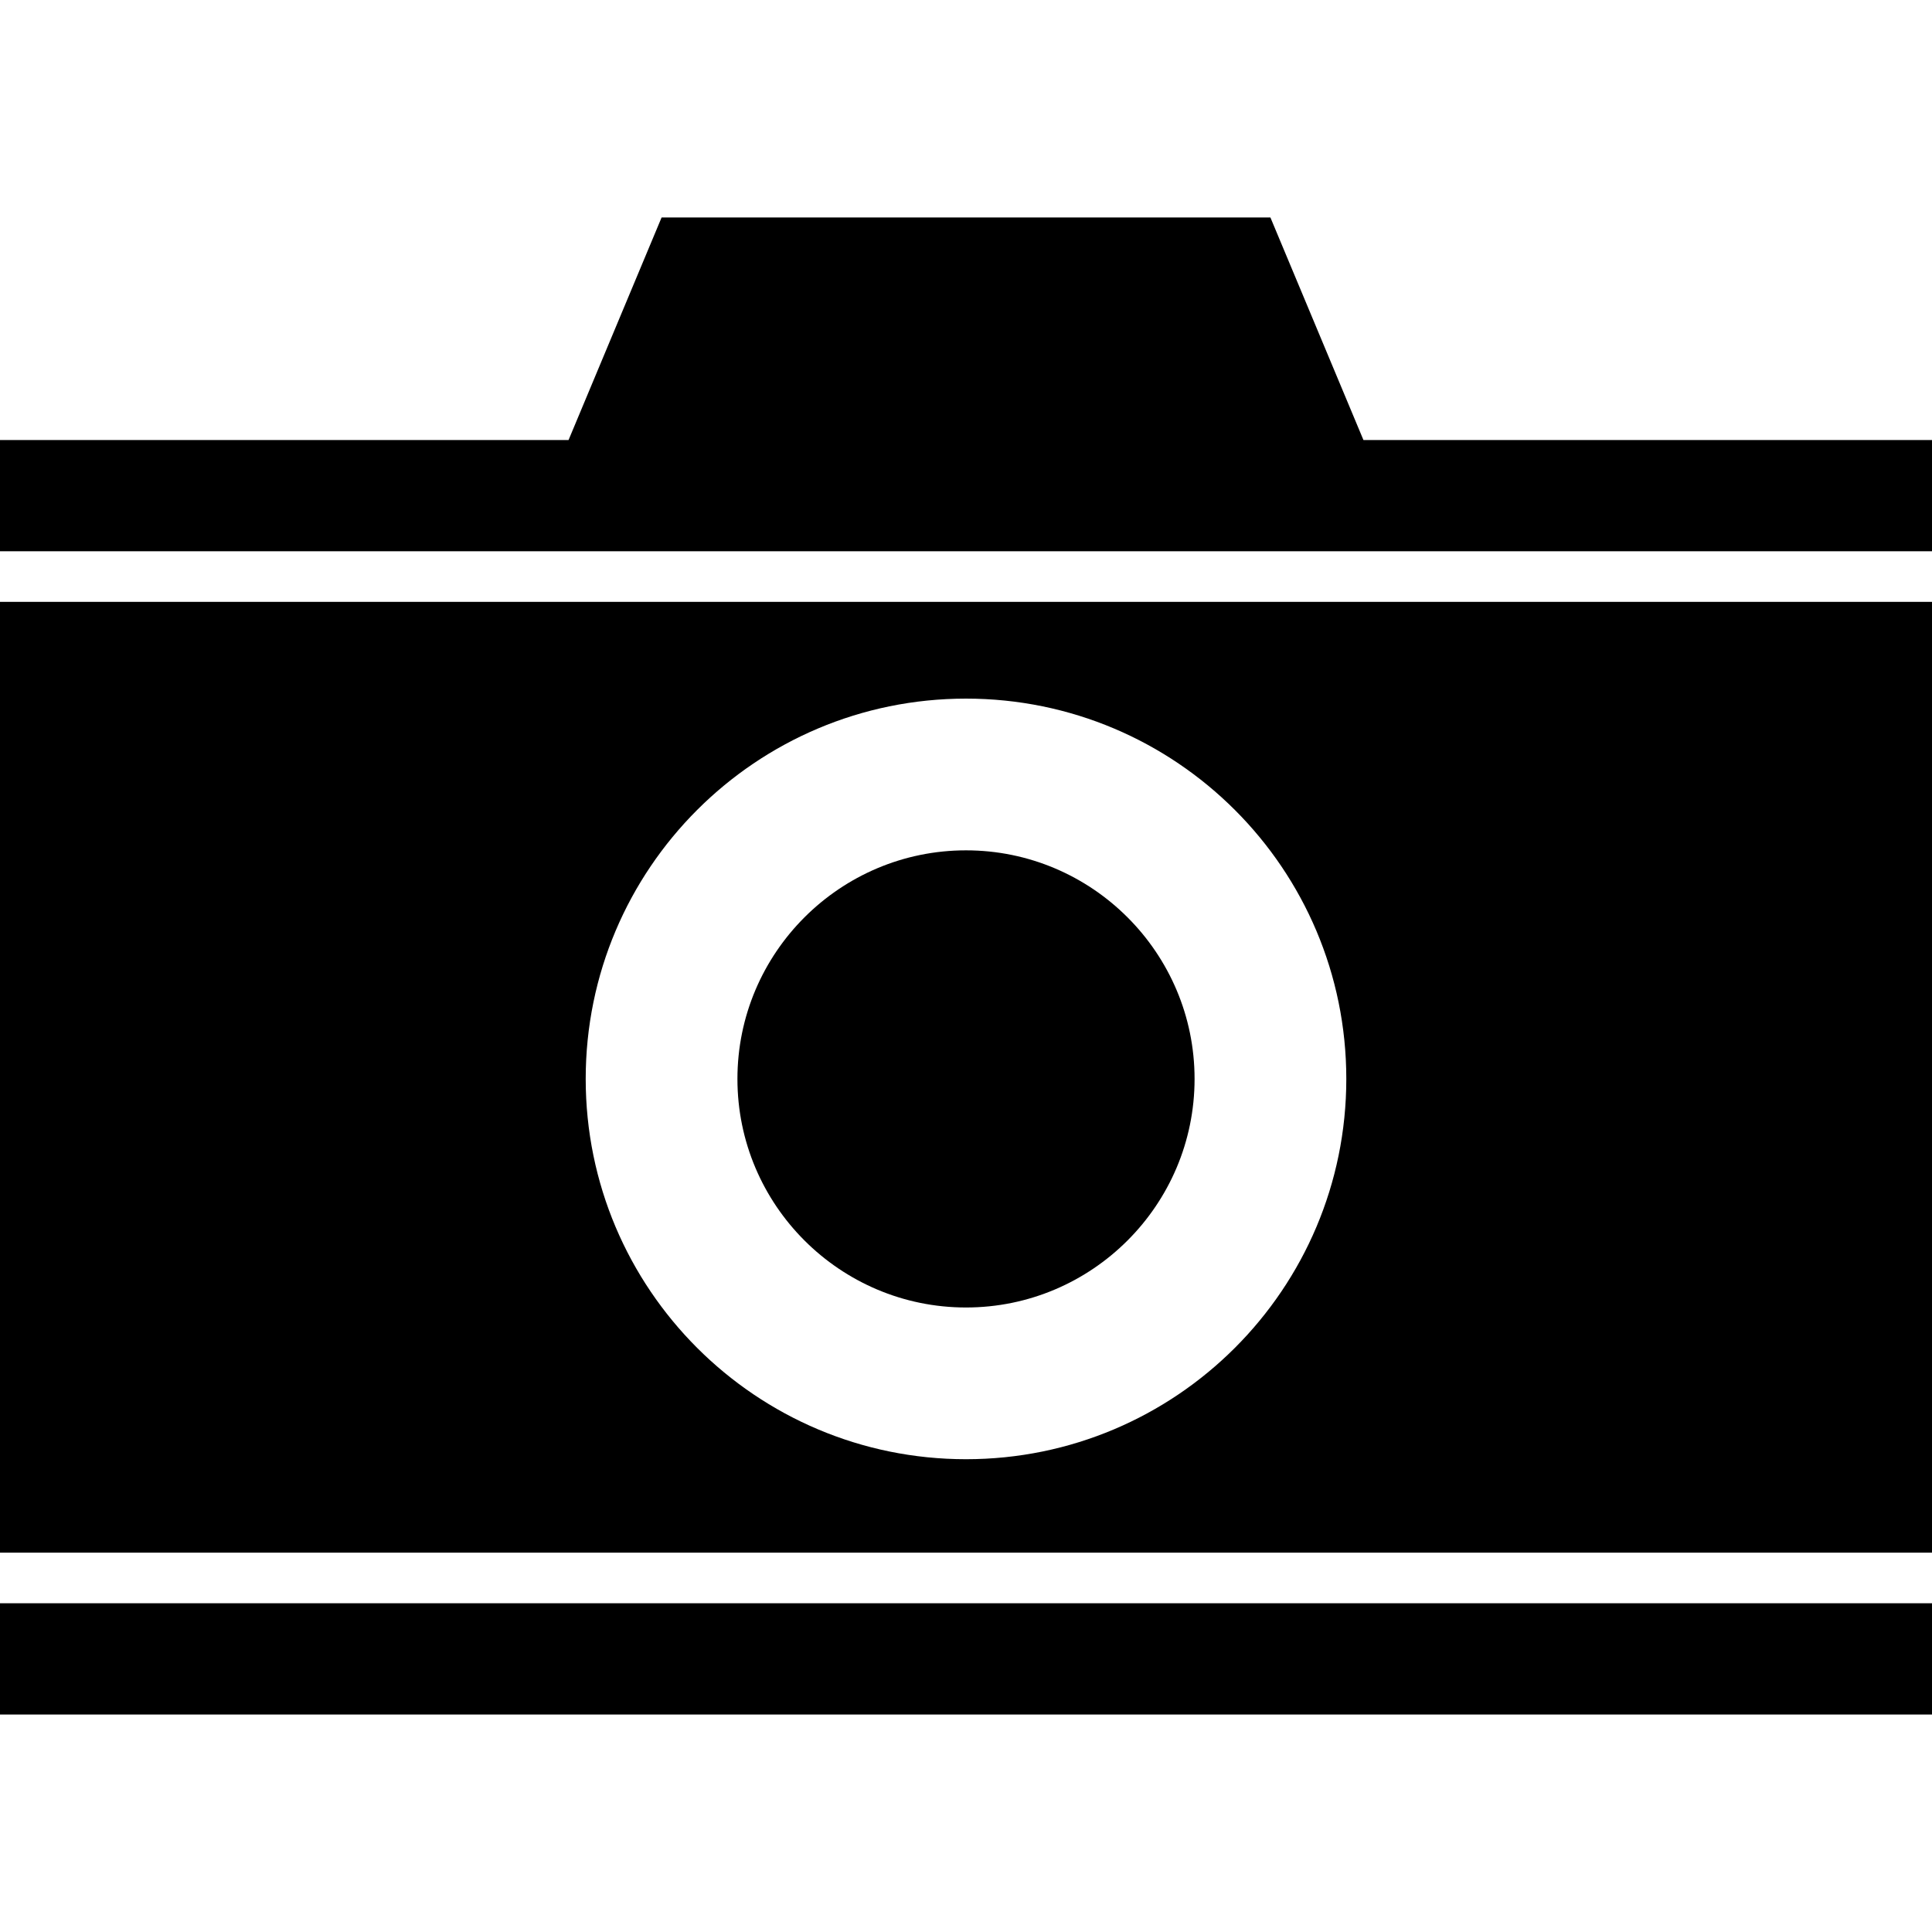 <?xml version="1.0" encoding="iso-8859-1"?>
<!-- Generator: Adobe Illustrator 16.0.0, SVG Export Plug-In . SVG Version: 6.00 Build 0)  -->
<!DOCTYPE svg PUBLIC "-//W3C//DTD SVG 1.1//EN" "http://www.w3.org/Graphics/SVG/1.1/DTD/svg11.dtd">
<svg version="1.1" id="Capa_1" xmlns="http://www.w3.org/2000/svg" xmlns:xlink="http://www.w3.org/1999/xlink" x="0px" y="0px"
	 width="491.695px" height="491.695px" viewBox="0 0 491.695 491.695" style="enable-background:new 0 0 491.695 491.695;"
	 xml:space="preserve">
<g>
	<g>
		<path d="M0,395.158h491.695V153.172H0V395.158z M245.848,177.798c53.453,0,96.787,43.334,96.787,96.788
			c0,53.451-43.334,96.785-96.787,96.785c-53.454,0-96.787-43.334-96.787-96.787C149.061,221.132,192.394,177.798,245.848,177.798z"
			/>
		<rect y="408.03" width="491.695" height="28.317"/>
		<polygon points="0,140.301 491.695,140.301 491.695,111.982 346.996,111.982 323.32,55.348 282.213,55.348 209.483,55.348 
			168.376,55.348 144.7,111.982 0,111.982 		"/>
		<path d="M245.848,332.757c32.076,0,58.171-26.097,58.171-58.173c0-32.075-26.096-58.171-58.171-58.171
			c-32.076,0-58.172,26.096-58.172,58.173C187.676,306.66,213.772,332.757,245.848,332.757z"/>
	</g>
</g>
<g>
</g>
<g>
</g>
<g>
</g>
<g>
</g>
<g>
</g>
<g>
</g>
<g>
</g>
<g>
</g>
<g>
</g>
<g>
</g>
<g>
</g>
<g>
</g>
<g>
</g>
<g>
</g>
<g>
</g>
</svg>
